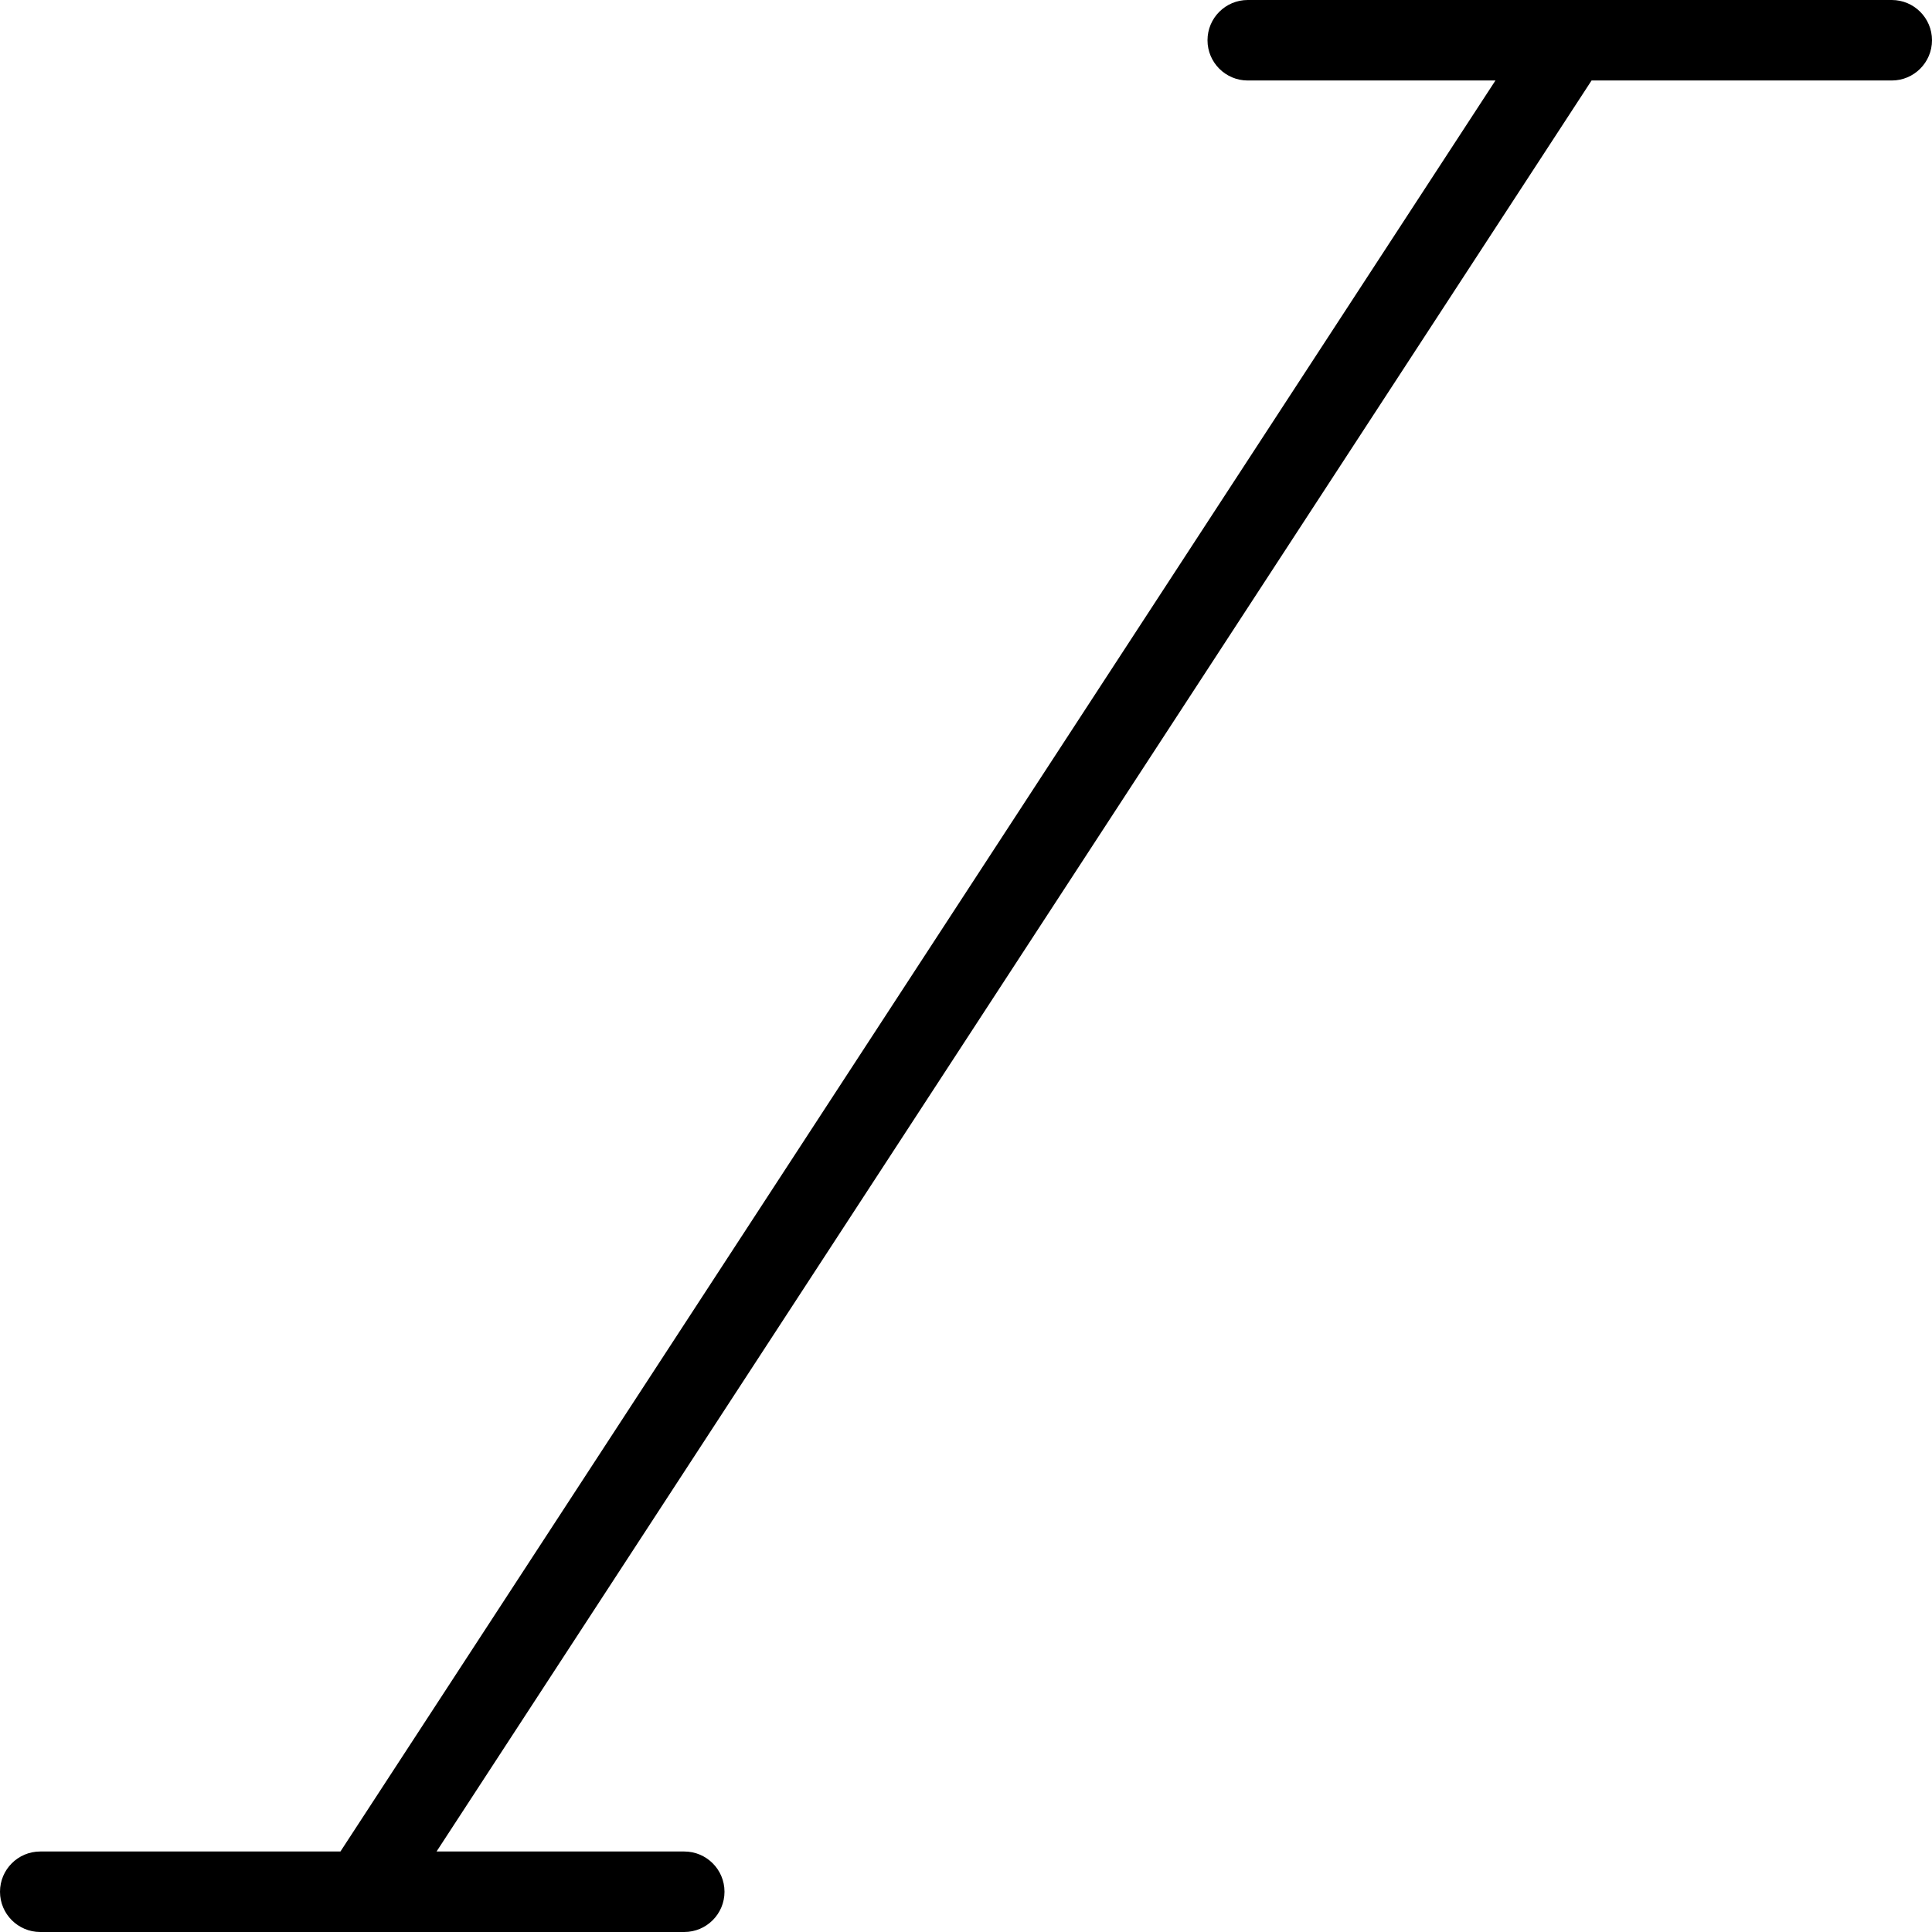 <svg version="1" xmlns="http://www.w3.org/2000/svg" width="24" height="24" viewBox="0 0 24 24"><path d="M23.5 0h-8c-.276 0-.5.224-.5.5s.224.5.5.5h3.077l-14.348 22h-3.729c-.276 0-.5.224-.5.5s.224.5.5.5h8c.276 0 .5-.224.5-.5s-.224-.5-.5-.5h-3.077l14.348-22h3.729c.276 0 .5-.224.5-.5s-.224-.5-.5-.5z"/></svg>